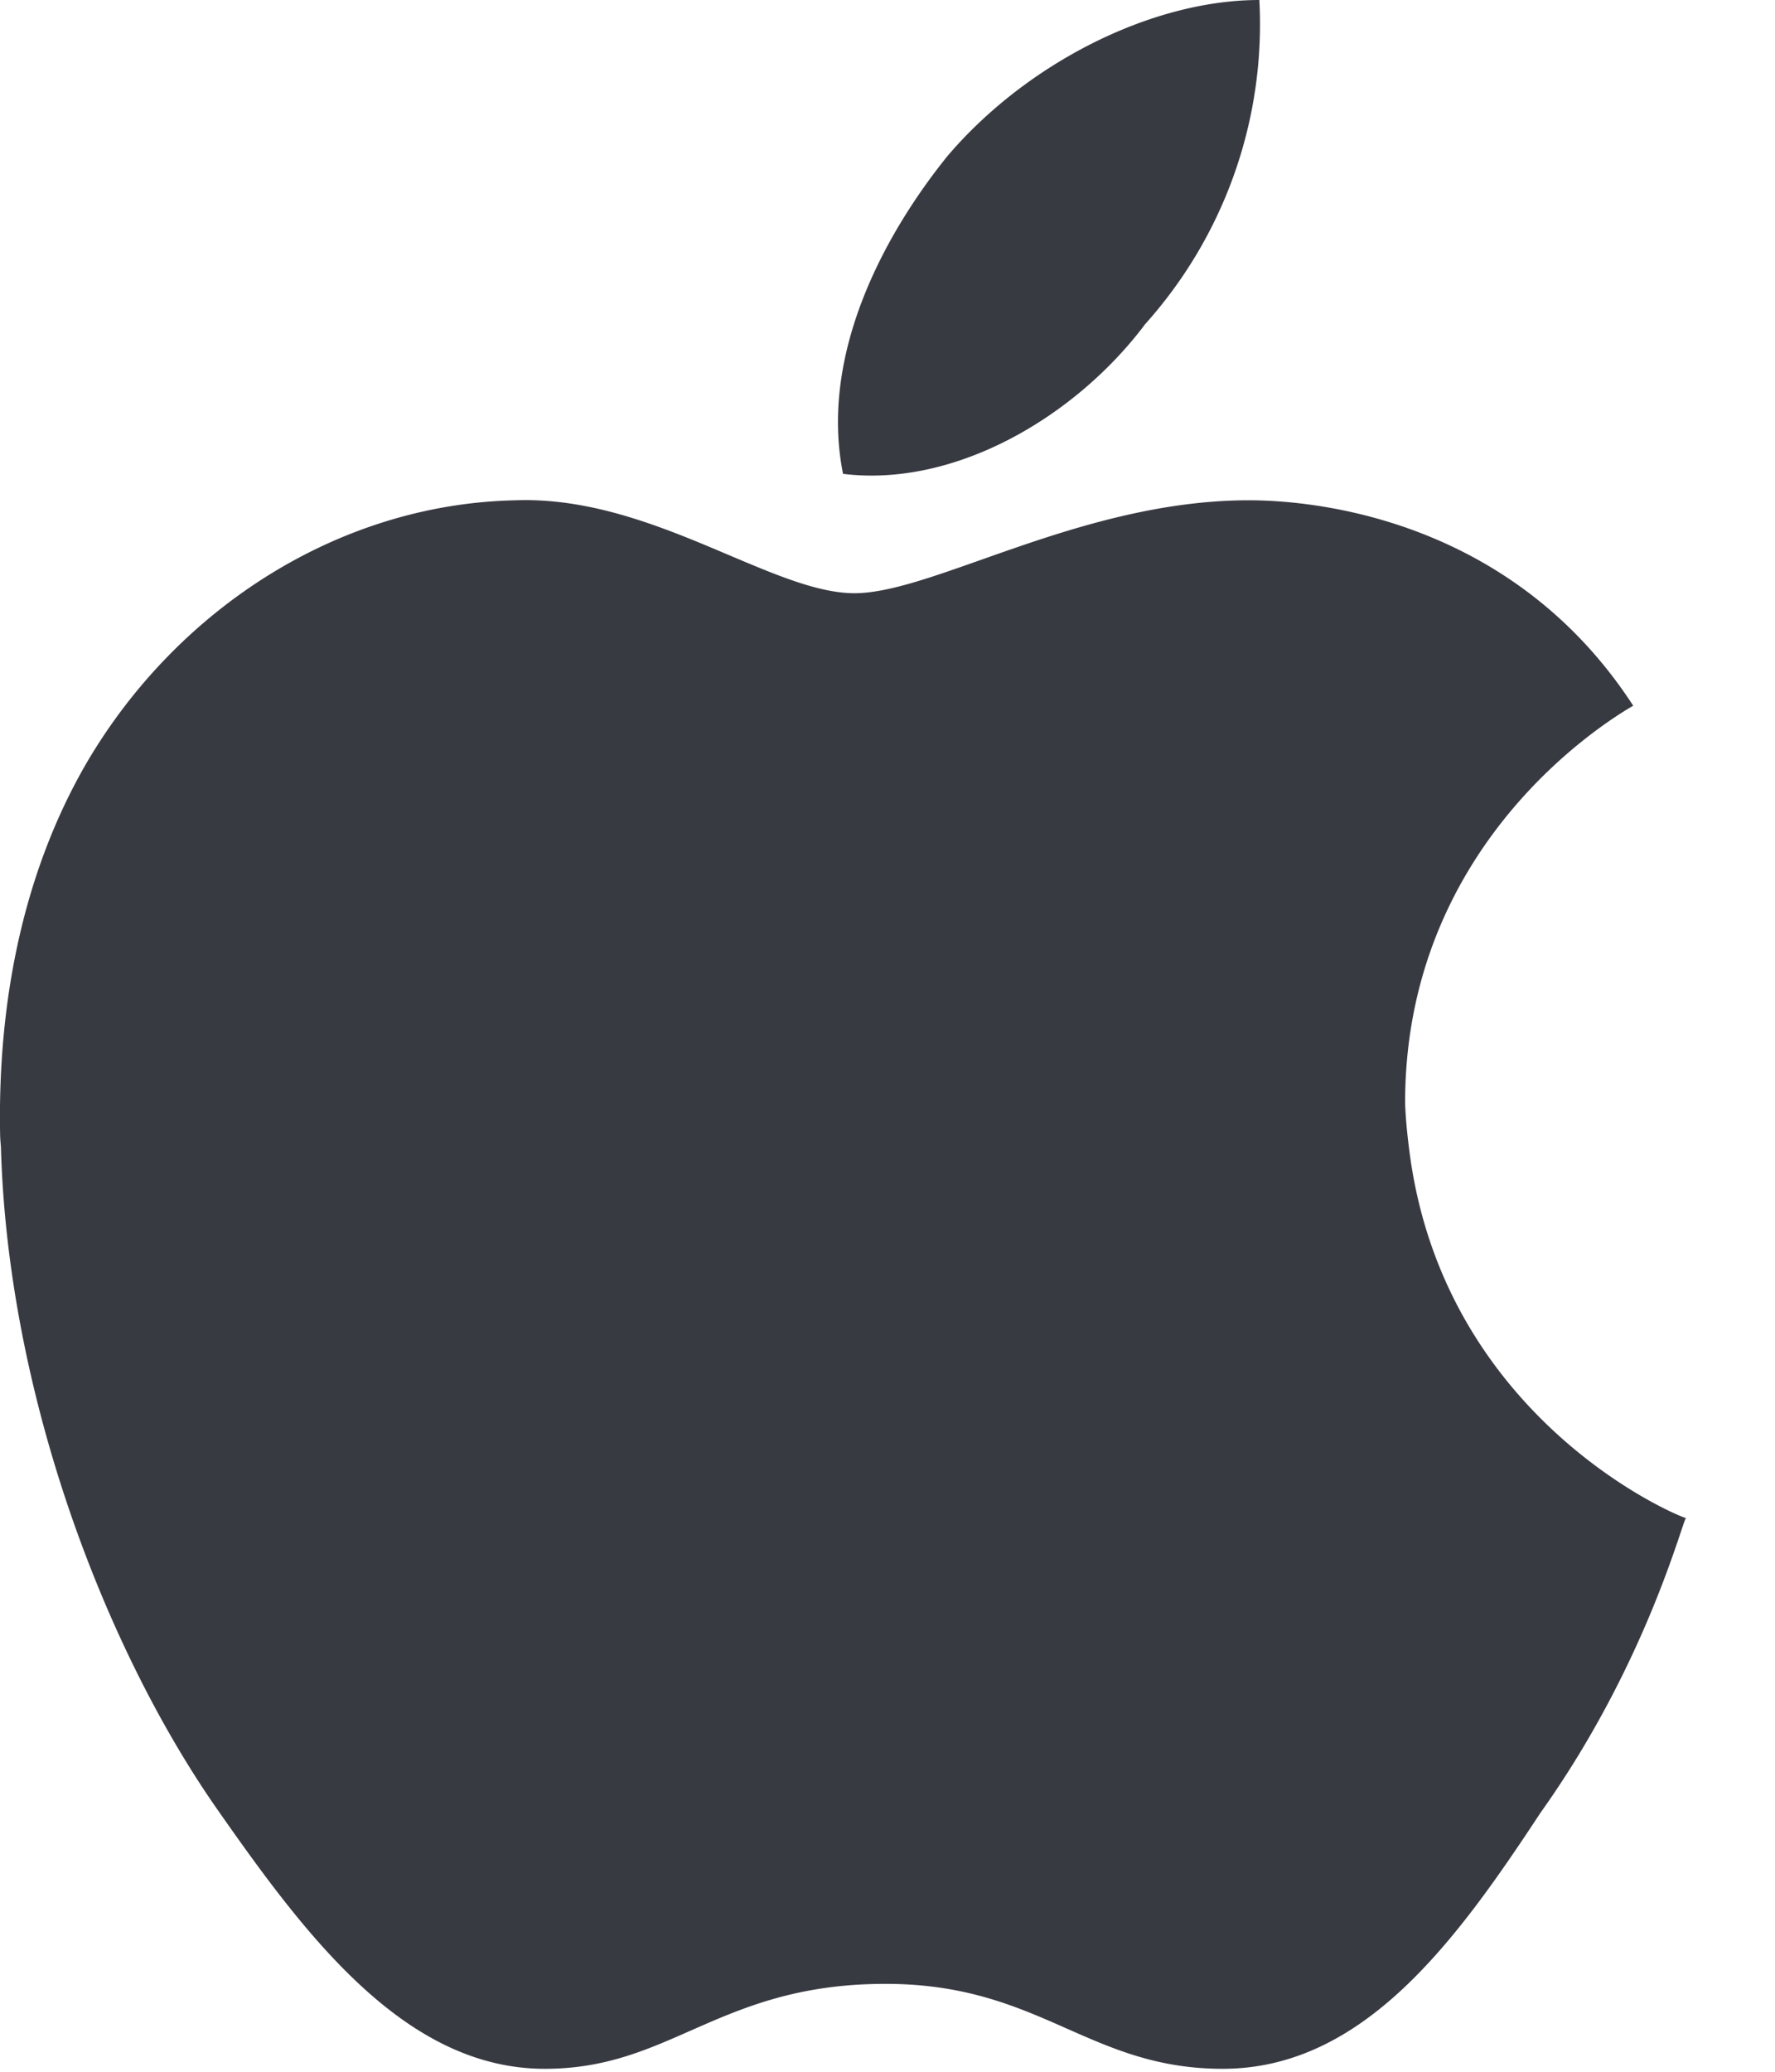 <svg width="18" height="21" viewBox="0 0 18 21" fill="none" xmlns="http://www.w3.org/2000/svg"><path d="M11.608 3.291A4.553 4.553 0 0012.771 0c-1.094 0-2.361.64-3.163 1.582-.629.779-1.303 2-1.059 3.221 1.128.14 2.35-.57 3.06-1.512zm4.939 3.871c-.22.131-2.298 1.371-2.298 4.015.005.164.022.32.041.473.344 2.753 2.763 3.737 2.807 3.737-.008.01-.026.064-.056.154-.14.415-.541 1.602-1.42 2.835-.85 1.291-1.791 2.594-3.222 2.594-.656 0-1.11-.2-1.579-.407-.504-.223-1.027-.454-1.84-.454-.9 0-1.455.245-1.974.473-.453.2-.878.388-1.481.388-1.43 0-2.442-1.372-3.337-2.652C1.049 16.678.084 14.125.01 11.65c0-.025-.003-.05-.005-.076a1.18 1.18 0 01-.004-.083c-.024-1.337.232-2.652.883-3.768.919-1.56 2.559-2.618 4.35-2.652.783-.027 1.517.284 2.159.556.482.204.912.386 1.272.386.327 0 .77-.157 1.294-.342.764-.27 1.7-.6 2.706-.6.733 0 2.687.22 3.897 2.082l-.016.01z" fill="#383A42"/></svg>
